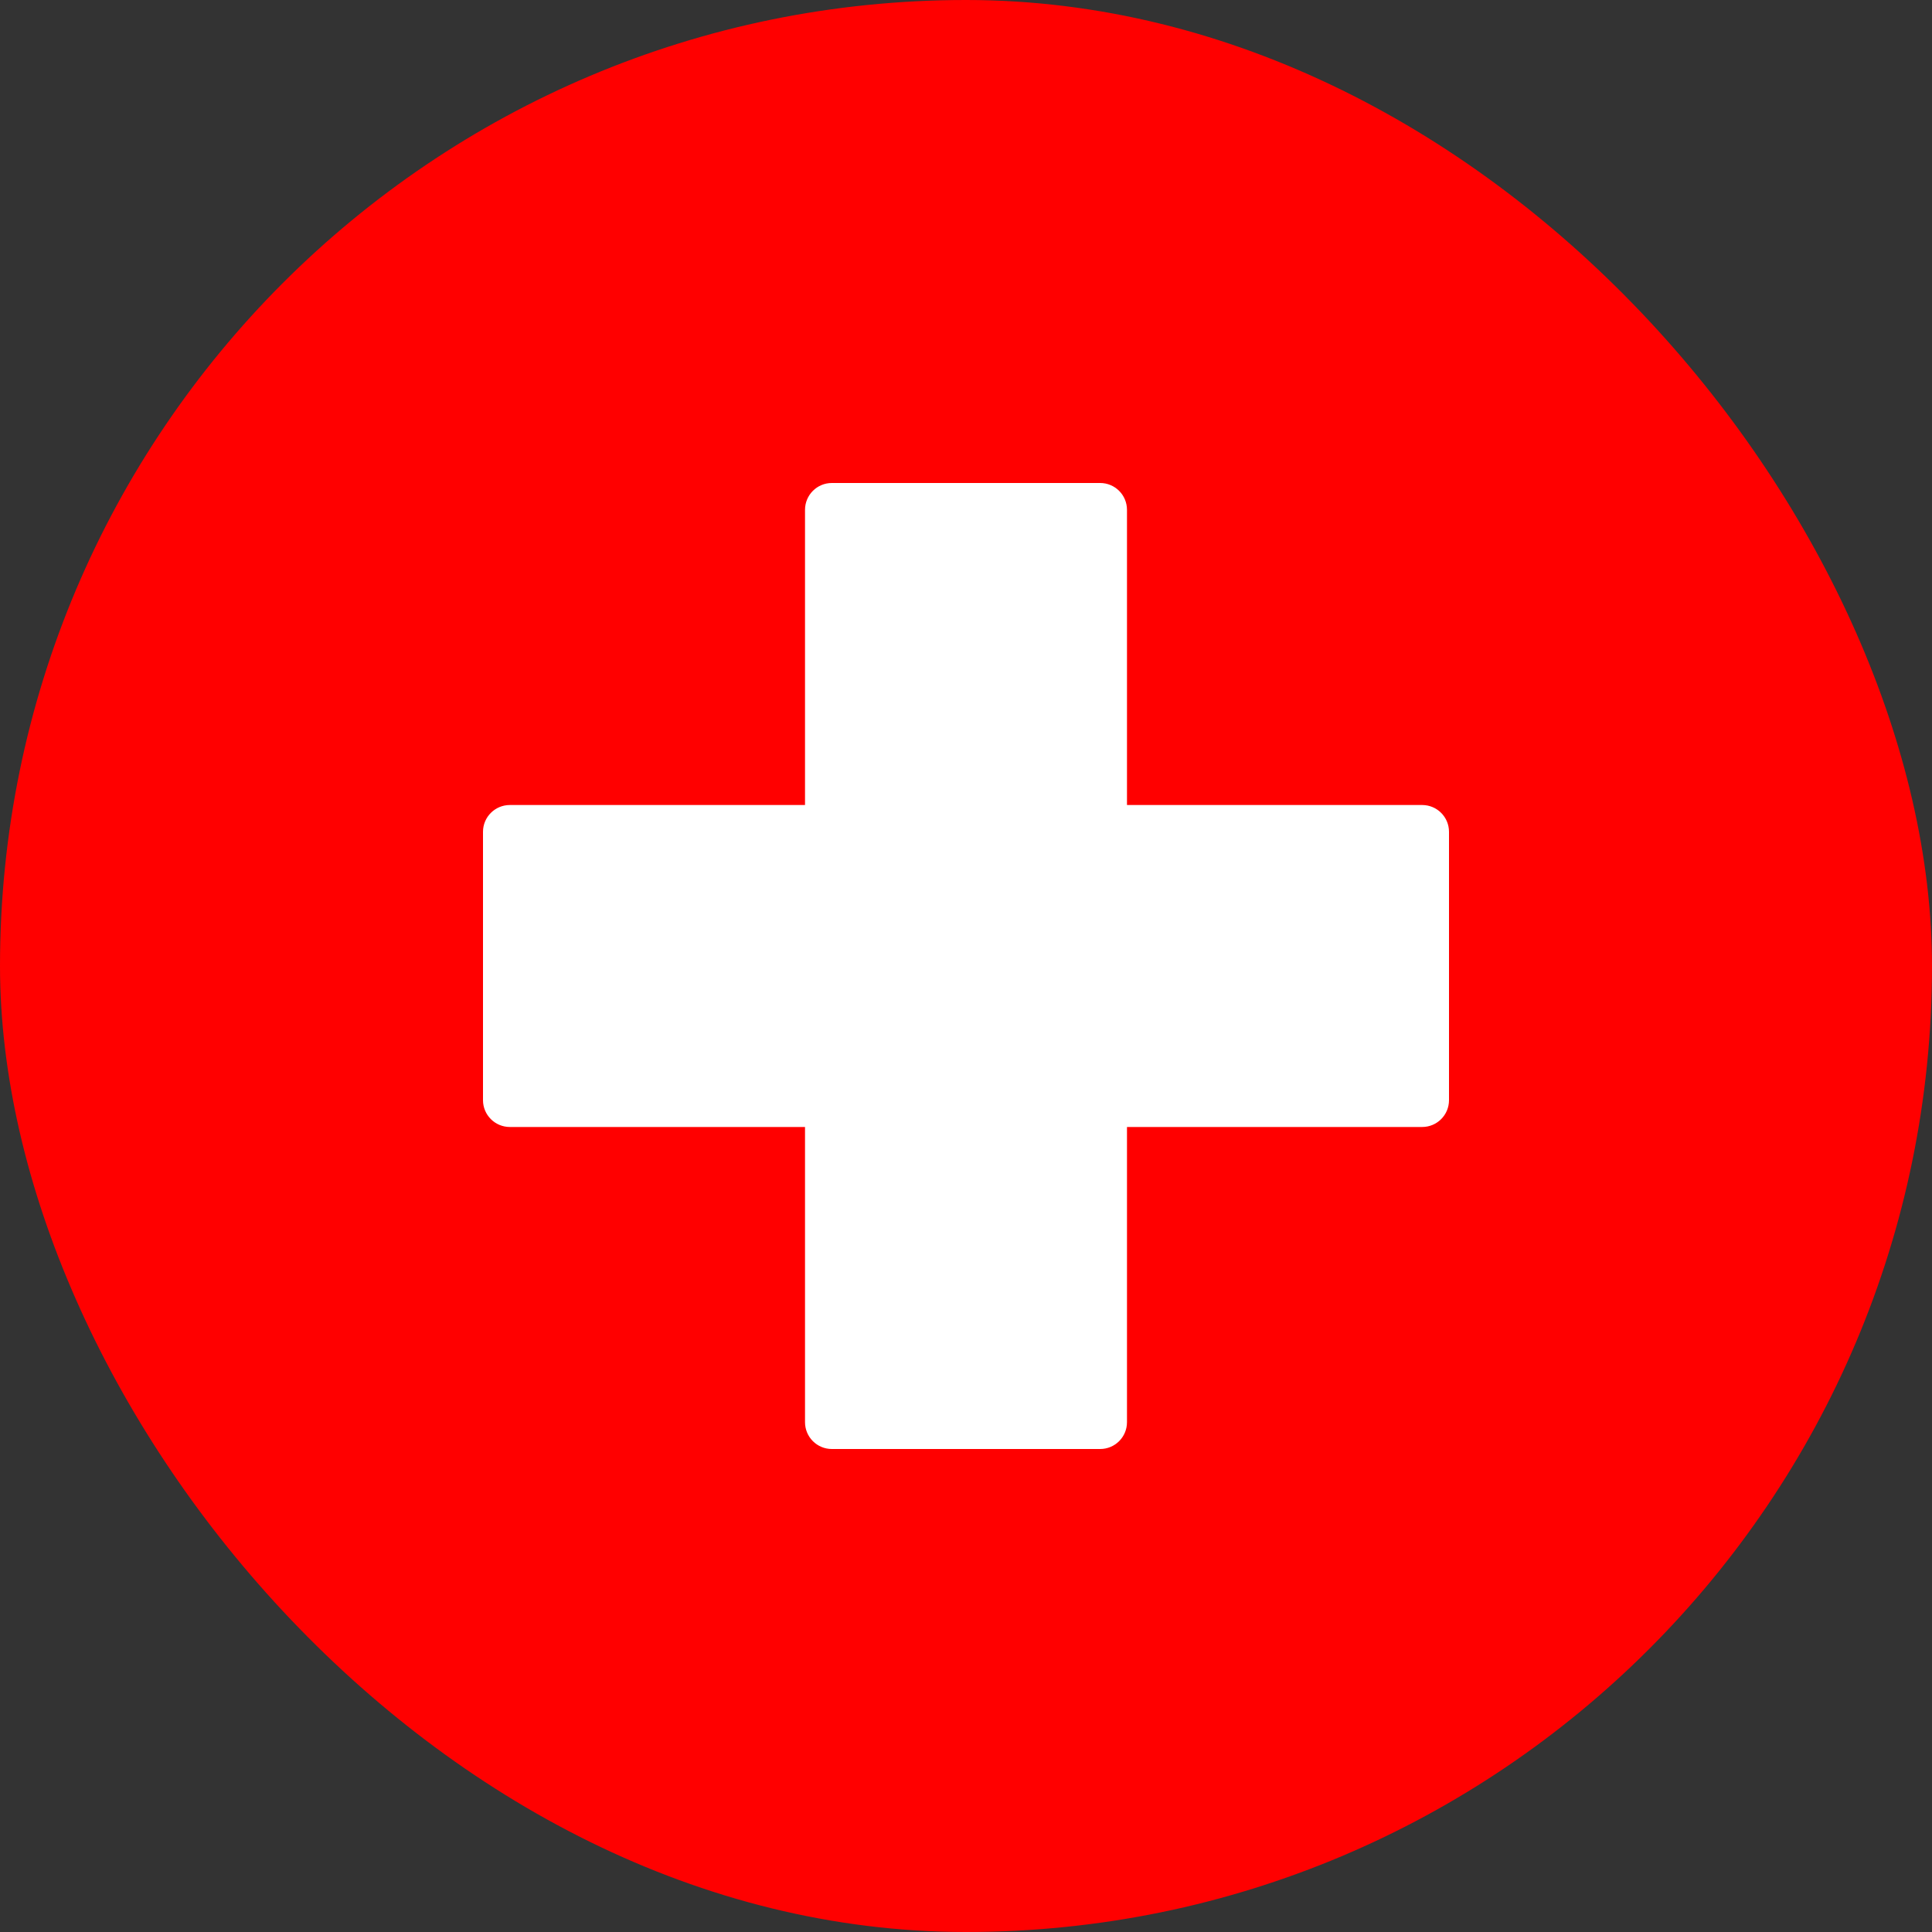 <svg width="40" height="40" viewBox="0 0 40 40" fill="none" xmlns="http://www.w3.org/2000/svg">
<rect x="0" y="0" width="40" height="40" fill="#333333" stroke="none"/>
<g clip-path="url(#clip0_401_325)">
<path d="M20 40C31.046 40 40 31.046 40 20C40 8.954 31.046 0 20 0C8.954 0 0 8.954 0 20C0 31.046 8.954 40 20 40Z" fill="#FF0000"/>
<path fill-rule="evenodd" clip-rule="evenodd" d="M16.667 23.333H10.556C10.249 23.333 10 23.085 10 22.778V17.222C10 16.915 10.249 16.667 10.556 16.667H16.667V10.556C16.667 10.249 16.915 10 17.222 10H22.778C23.085 10 23.333 10.249 23.333 10.556V16.667H29.445C29.751 16.667 30 16.915 30 17.222V22.778C30 23.085 29.751 23.333 29.445 23.333H23.333V29.445C23.333 29.751 23.085 30 22.778 30H17.222C16.915 30 16.667 29.751 16.667 29.445V23.333Z" fill="white"/>
</g>
<defs>
<clipPath id="clip0_401_325">
<rect width="40" height="40" rx="20" fill="white"/>
</clipPath>
</defs>
</svg>
